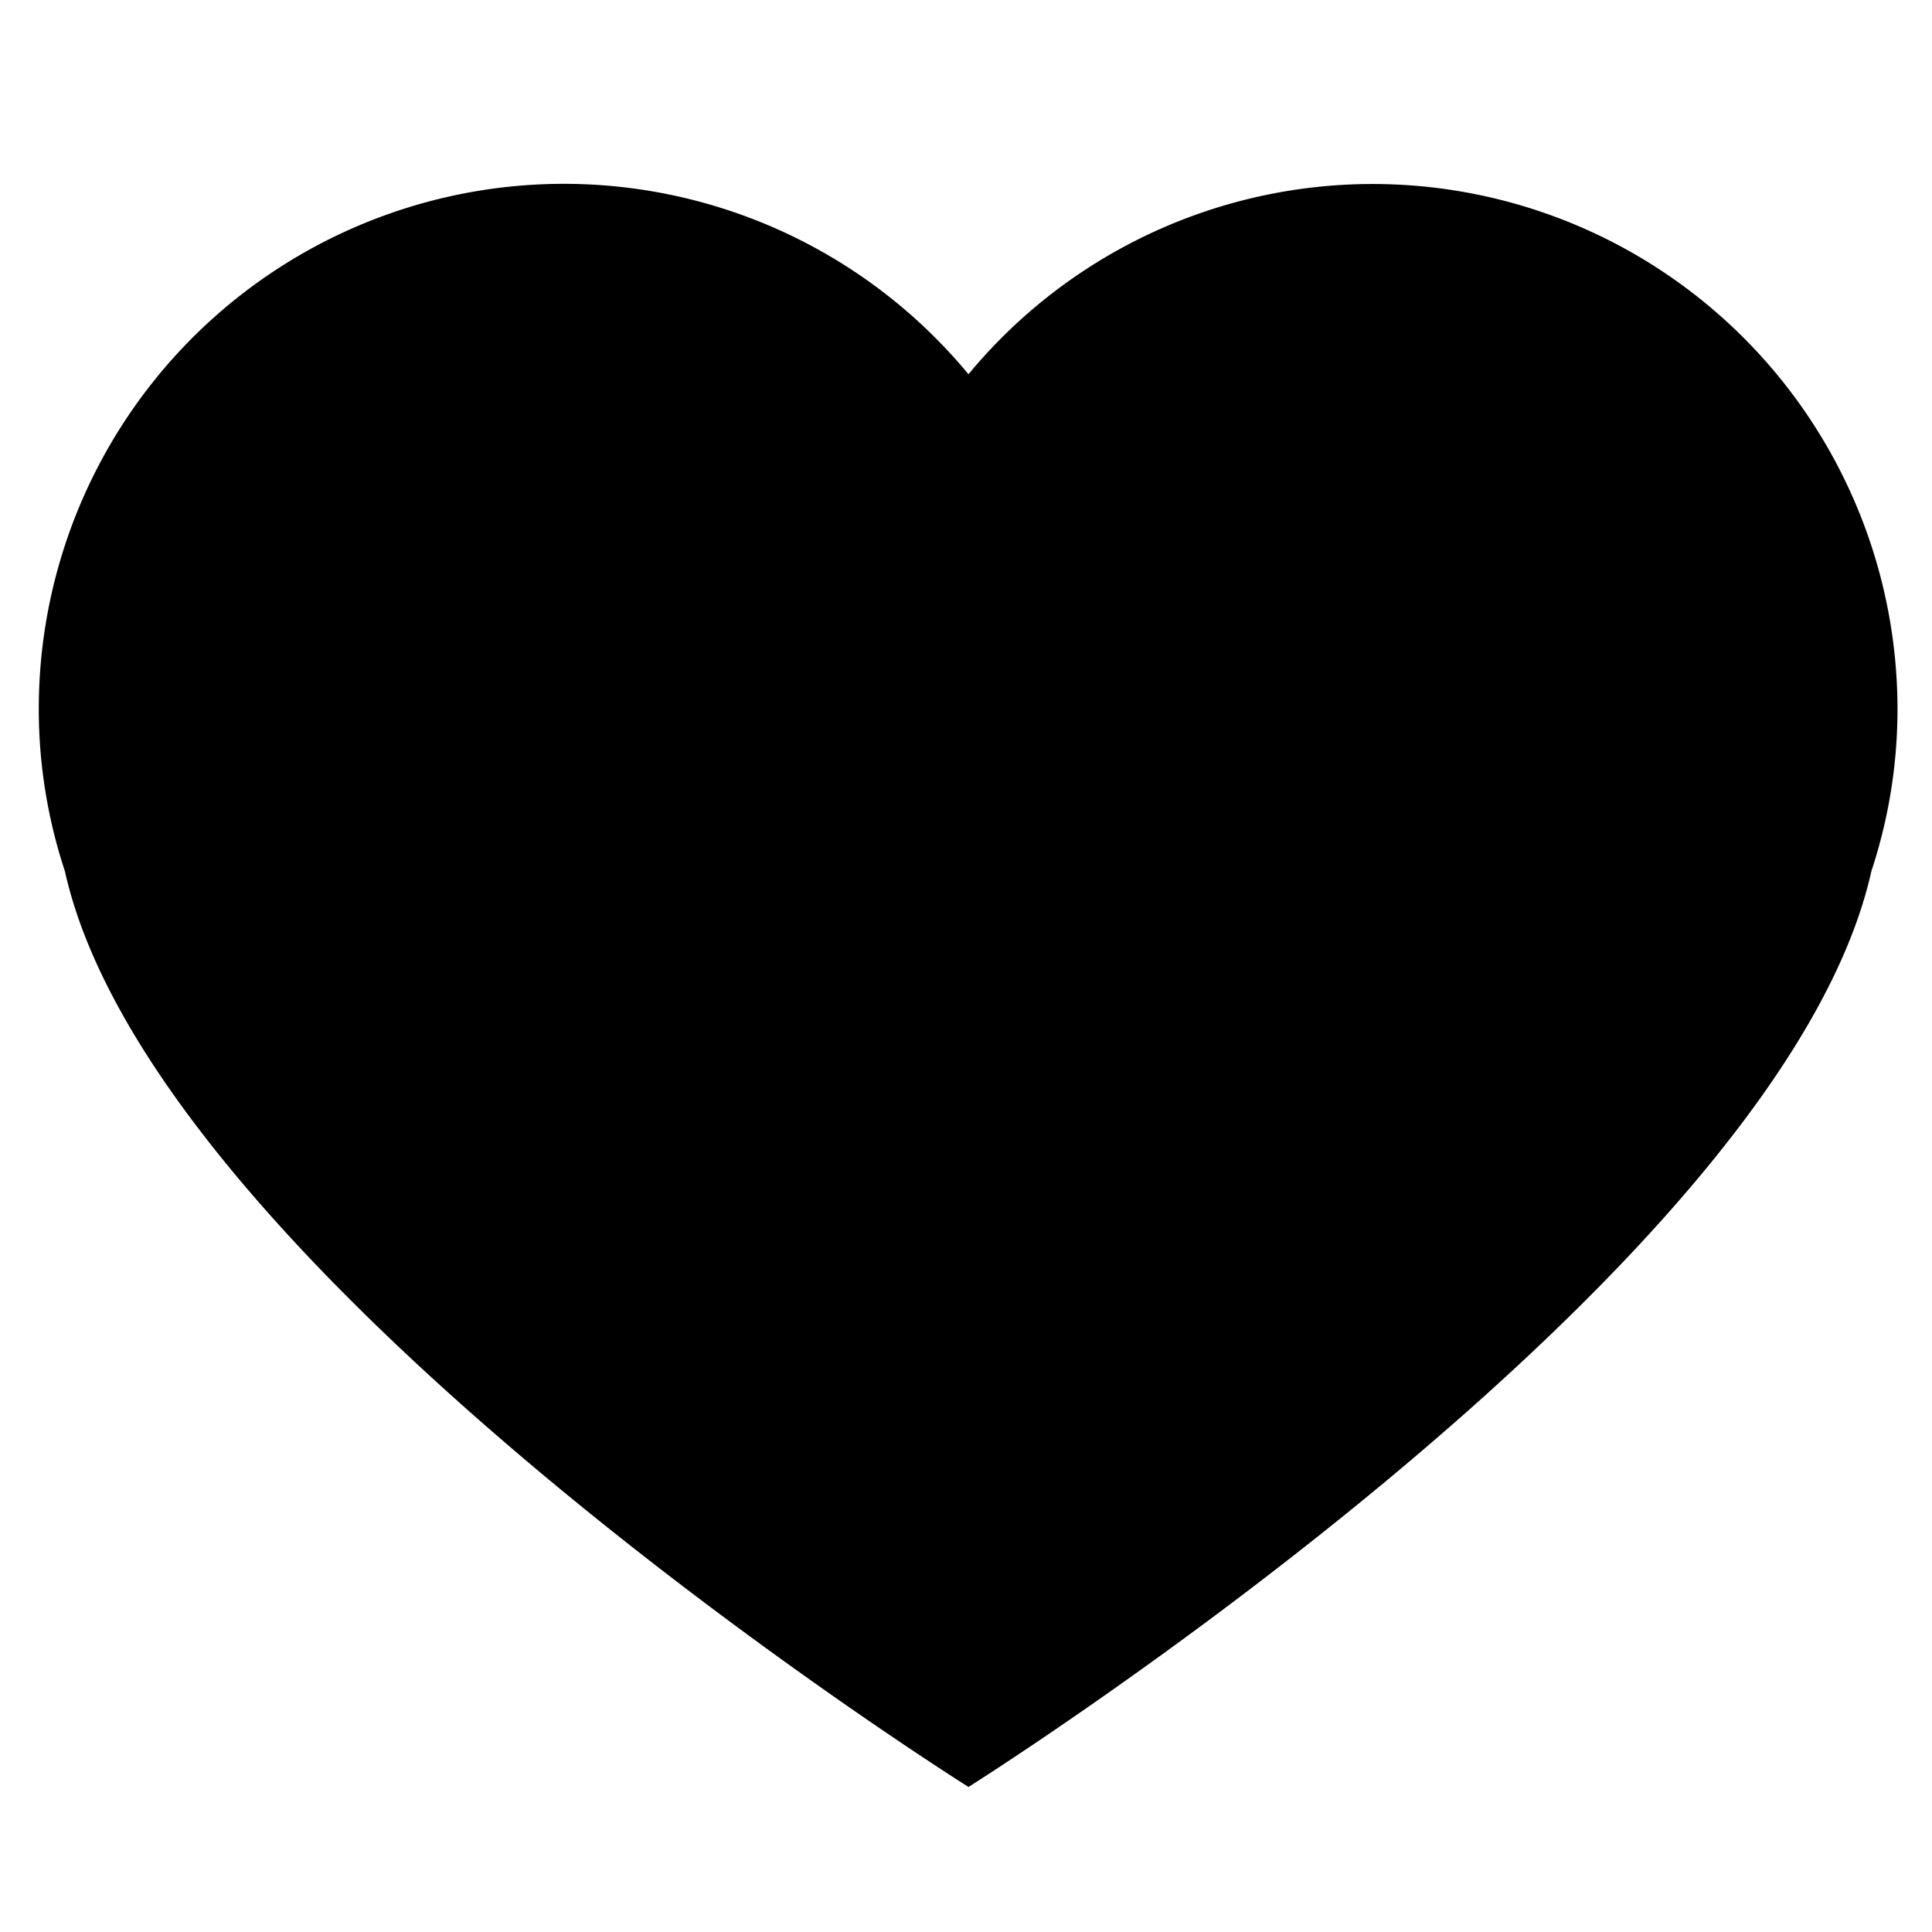 <svg id="Layer_1" data-name="Layer 1" xmlns="http://www.w3.org/2000/svg" viewBox="0 0 140 140">
    <title>Artboard 4</title>
    <path d="M117.82,18.06a38,38,0,0,0-47.64,9.06A38.05,38.05,0,0,0,2.81,51.41,37.41,37.41,0,0,0,4.7,63.12c6.52,29.36,65.48,66.37,65.48,66.37s58.89-37,65.43-66.37a37.41,37.41,0,0,0,1.89-11.71,38.09,38.09,0,0,0-19.68-33.35Zm0,0"/>
</svg>
